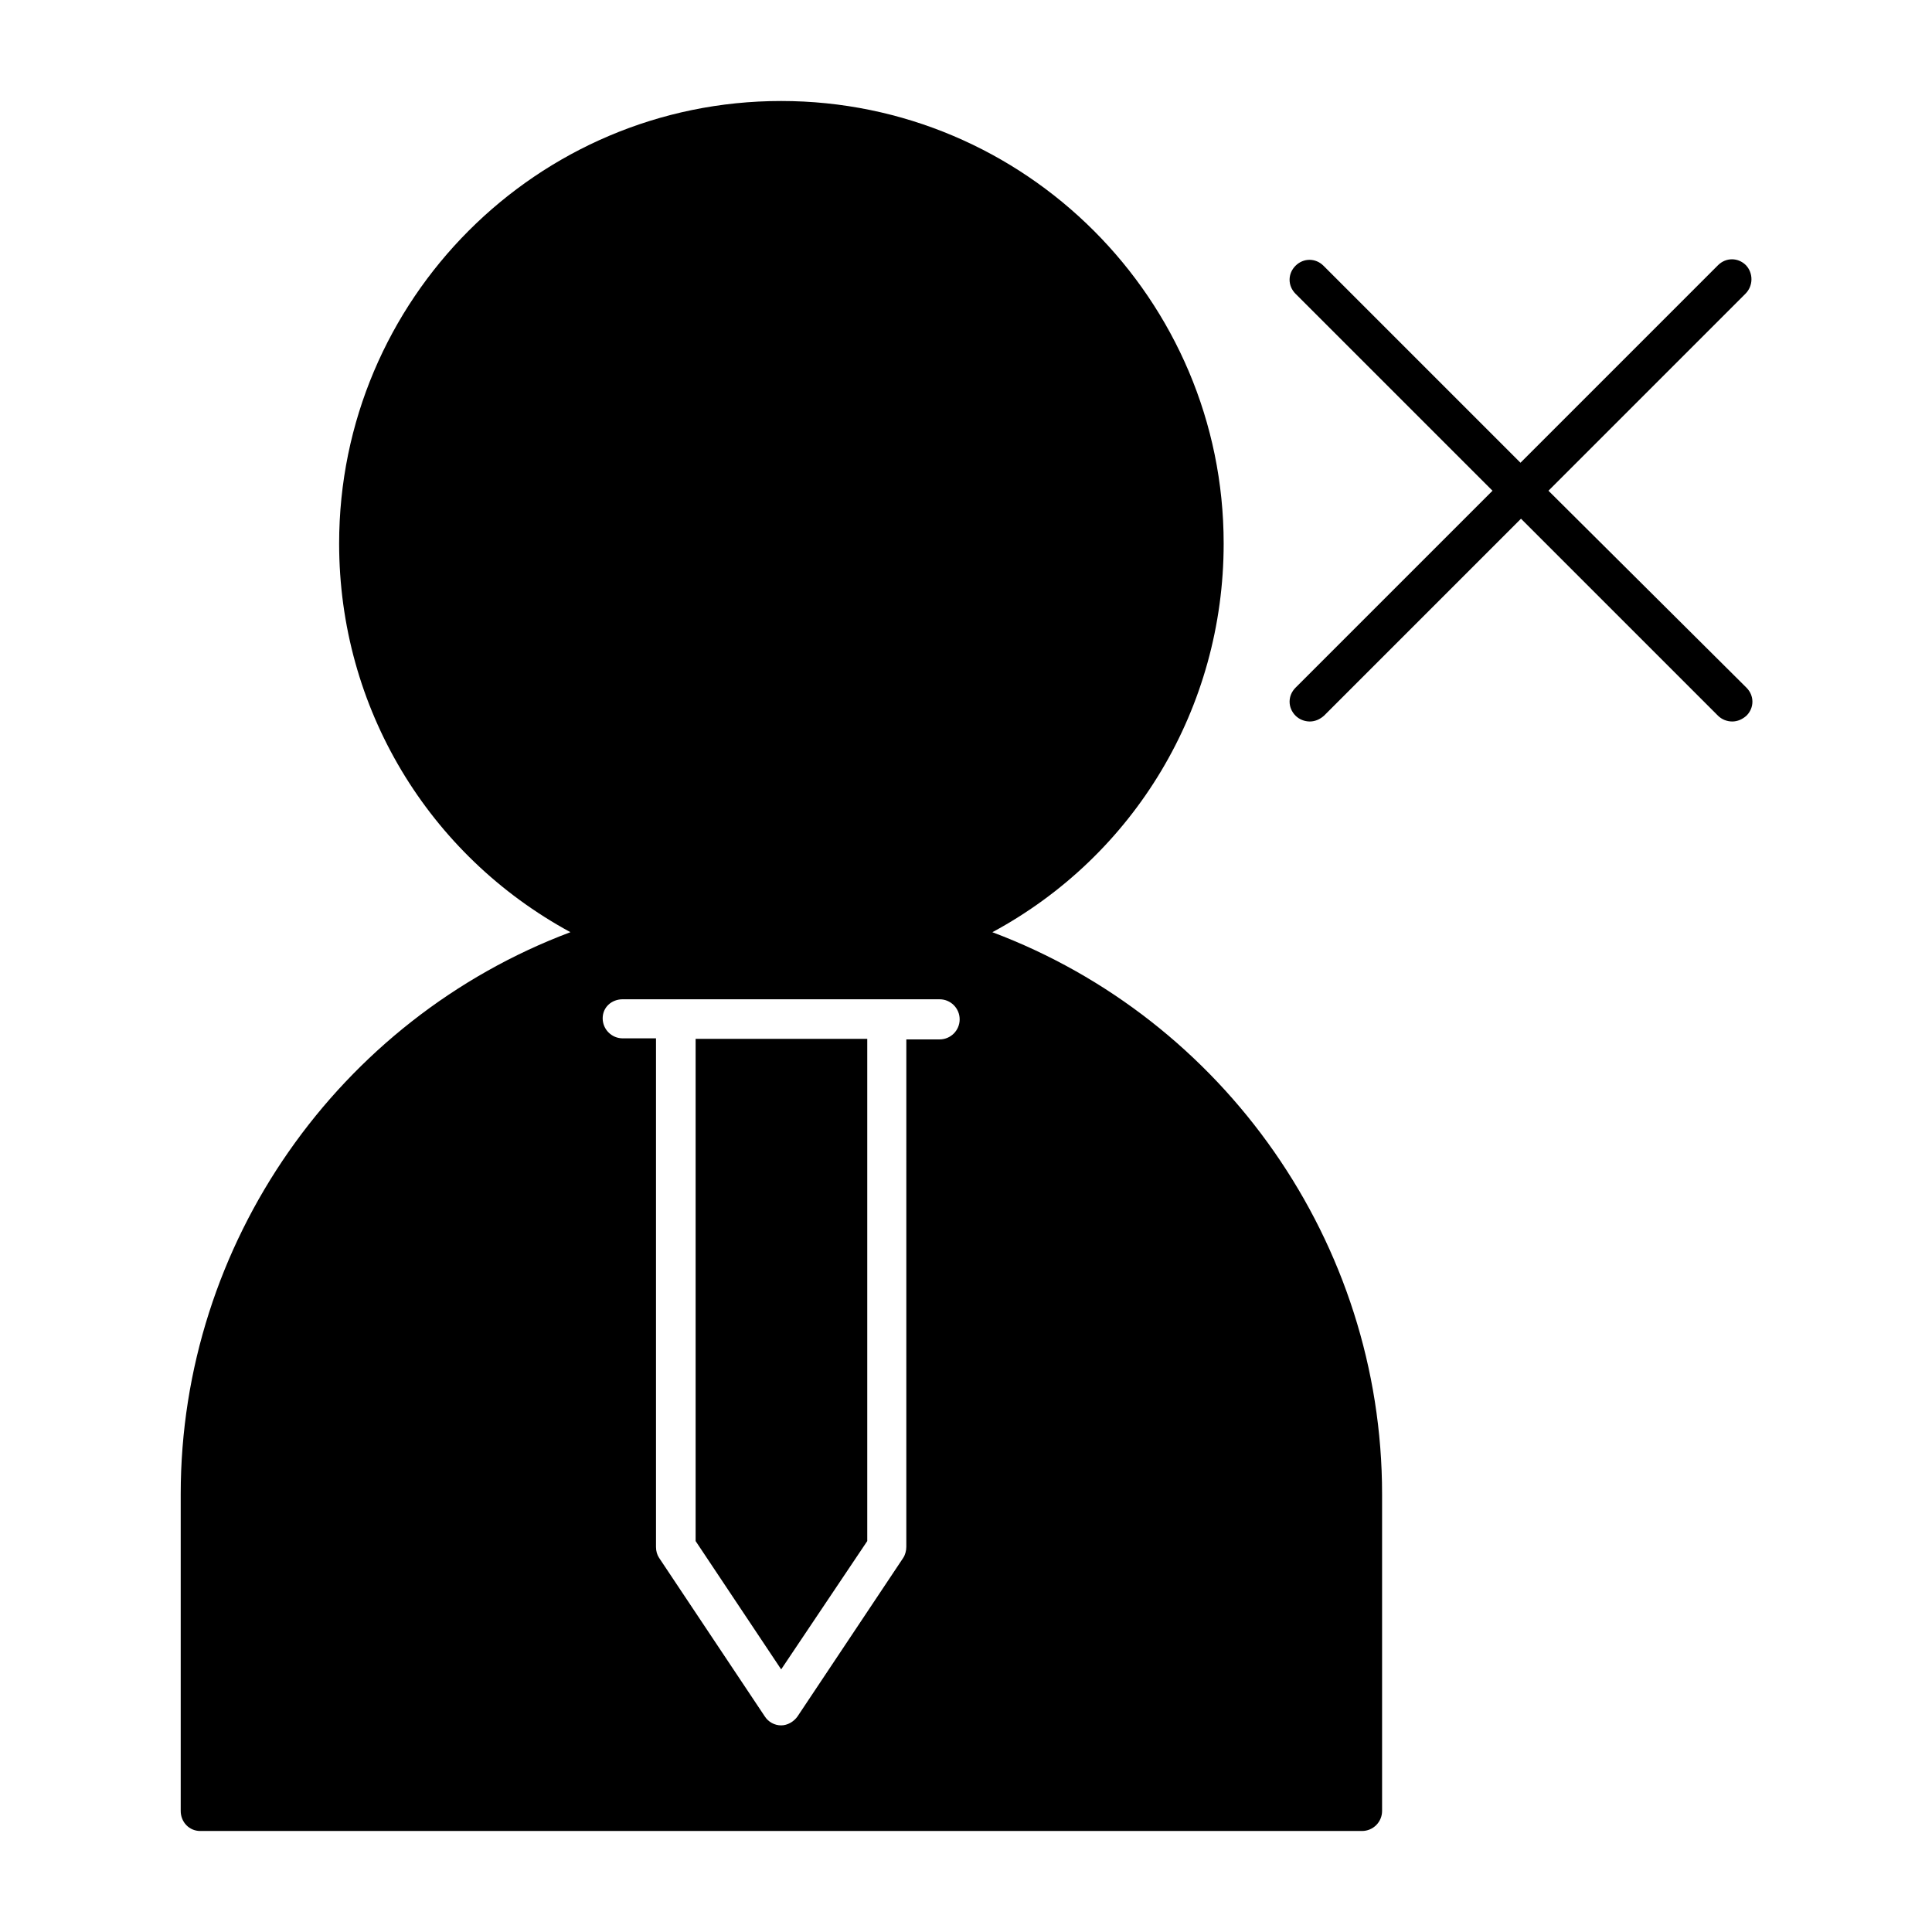 <?xml version="1.0" encoding="UTF-8"?>
<!-- Uploaded to: SVG Repo, www.svgrepo.com, Generator: SVG Repo Mixer Tools -->
<svg fill="#000000" width="800px" height="800px" version="1.1" viewBox="144 144 512 512" xmlns="http://www.w3.org/2000/svg">
 <g>
  <path d="m606.7 214.29c-2.098-2.098-5.316-2.098-7.418 0l-52.34 52.34-52.199-52.199c-2.098-2.098-5.316-2.098-7.418 0-2.098 2.098-2.098 5.316 0 7.418l52.203 52.199-52.199 52.199c-2.098 2.098-2.098 5.316 0 7.418 0.98 0.98 2.379 1.539 3.777 1.539 1.398 0 2.66-0.559 3.777-1.539l52.199-52.199 52.199 52.199c0.98 0.98 2.379 1.539 3.777 1.539 1.398 0 2.66-0.559 3.777-1.539 2.098-2.098 2.098-5.316 0-7.418l-52.477-52.199 52.199-52.199c2.102-2.102 2.102-5.461 0.141-7.559z"/>
  <path d="m197.07 629.23h307.88c2.938 0 5.316-2.379 5.316-5.316v-83.969c0-66.477-41.844-125.81-103.28-148.9 37.645-20.293 61.297-59.477 61.297-103 0-64.656-52.621-117.28-117.28-117.28-64.648 0-117.13 52.621-117.13 117.27 0 43.523 23.652 82.57 61.297 103-61.438 23.094-103.28 82.434-103.28 148.91v83.969c0 2.938 2.238 5.316 5.176 5.316zm111.96-220.41h83.973c2.938 0 5.316 2.379 5.316 5.316s-2.379 5.316-5.316 5.316h-8.816l-0.004 134.49c0 0.98-0.281 2.098-0.84 2.938l-27.988 41.984c-0.98 1.398-2.66 2.379-4.34 2.379s-3.359-0.84-4.34-2.379l-27.988-41.984c-0.559-0.84-0.84-1.82-0.84-2.938v-134.77h-8.816c-2.938 0-5.316-2.379-5.316-5.316 0-2.941 2.379-5.039 5.316-5.039z"/>
  <path d="m373.83 552.4v-133.09h-45.484v133.09l22.672 34.004z"/>
 </g>
</svg>